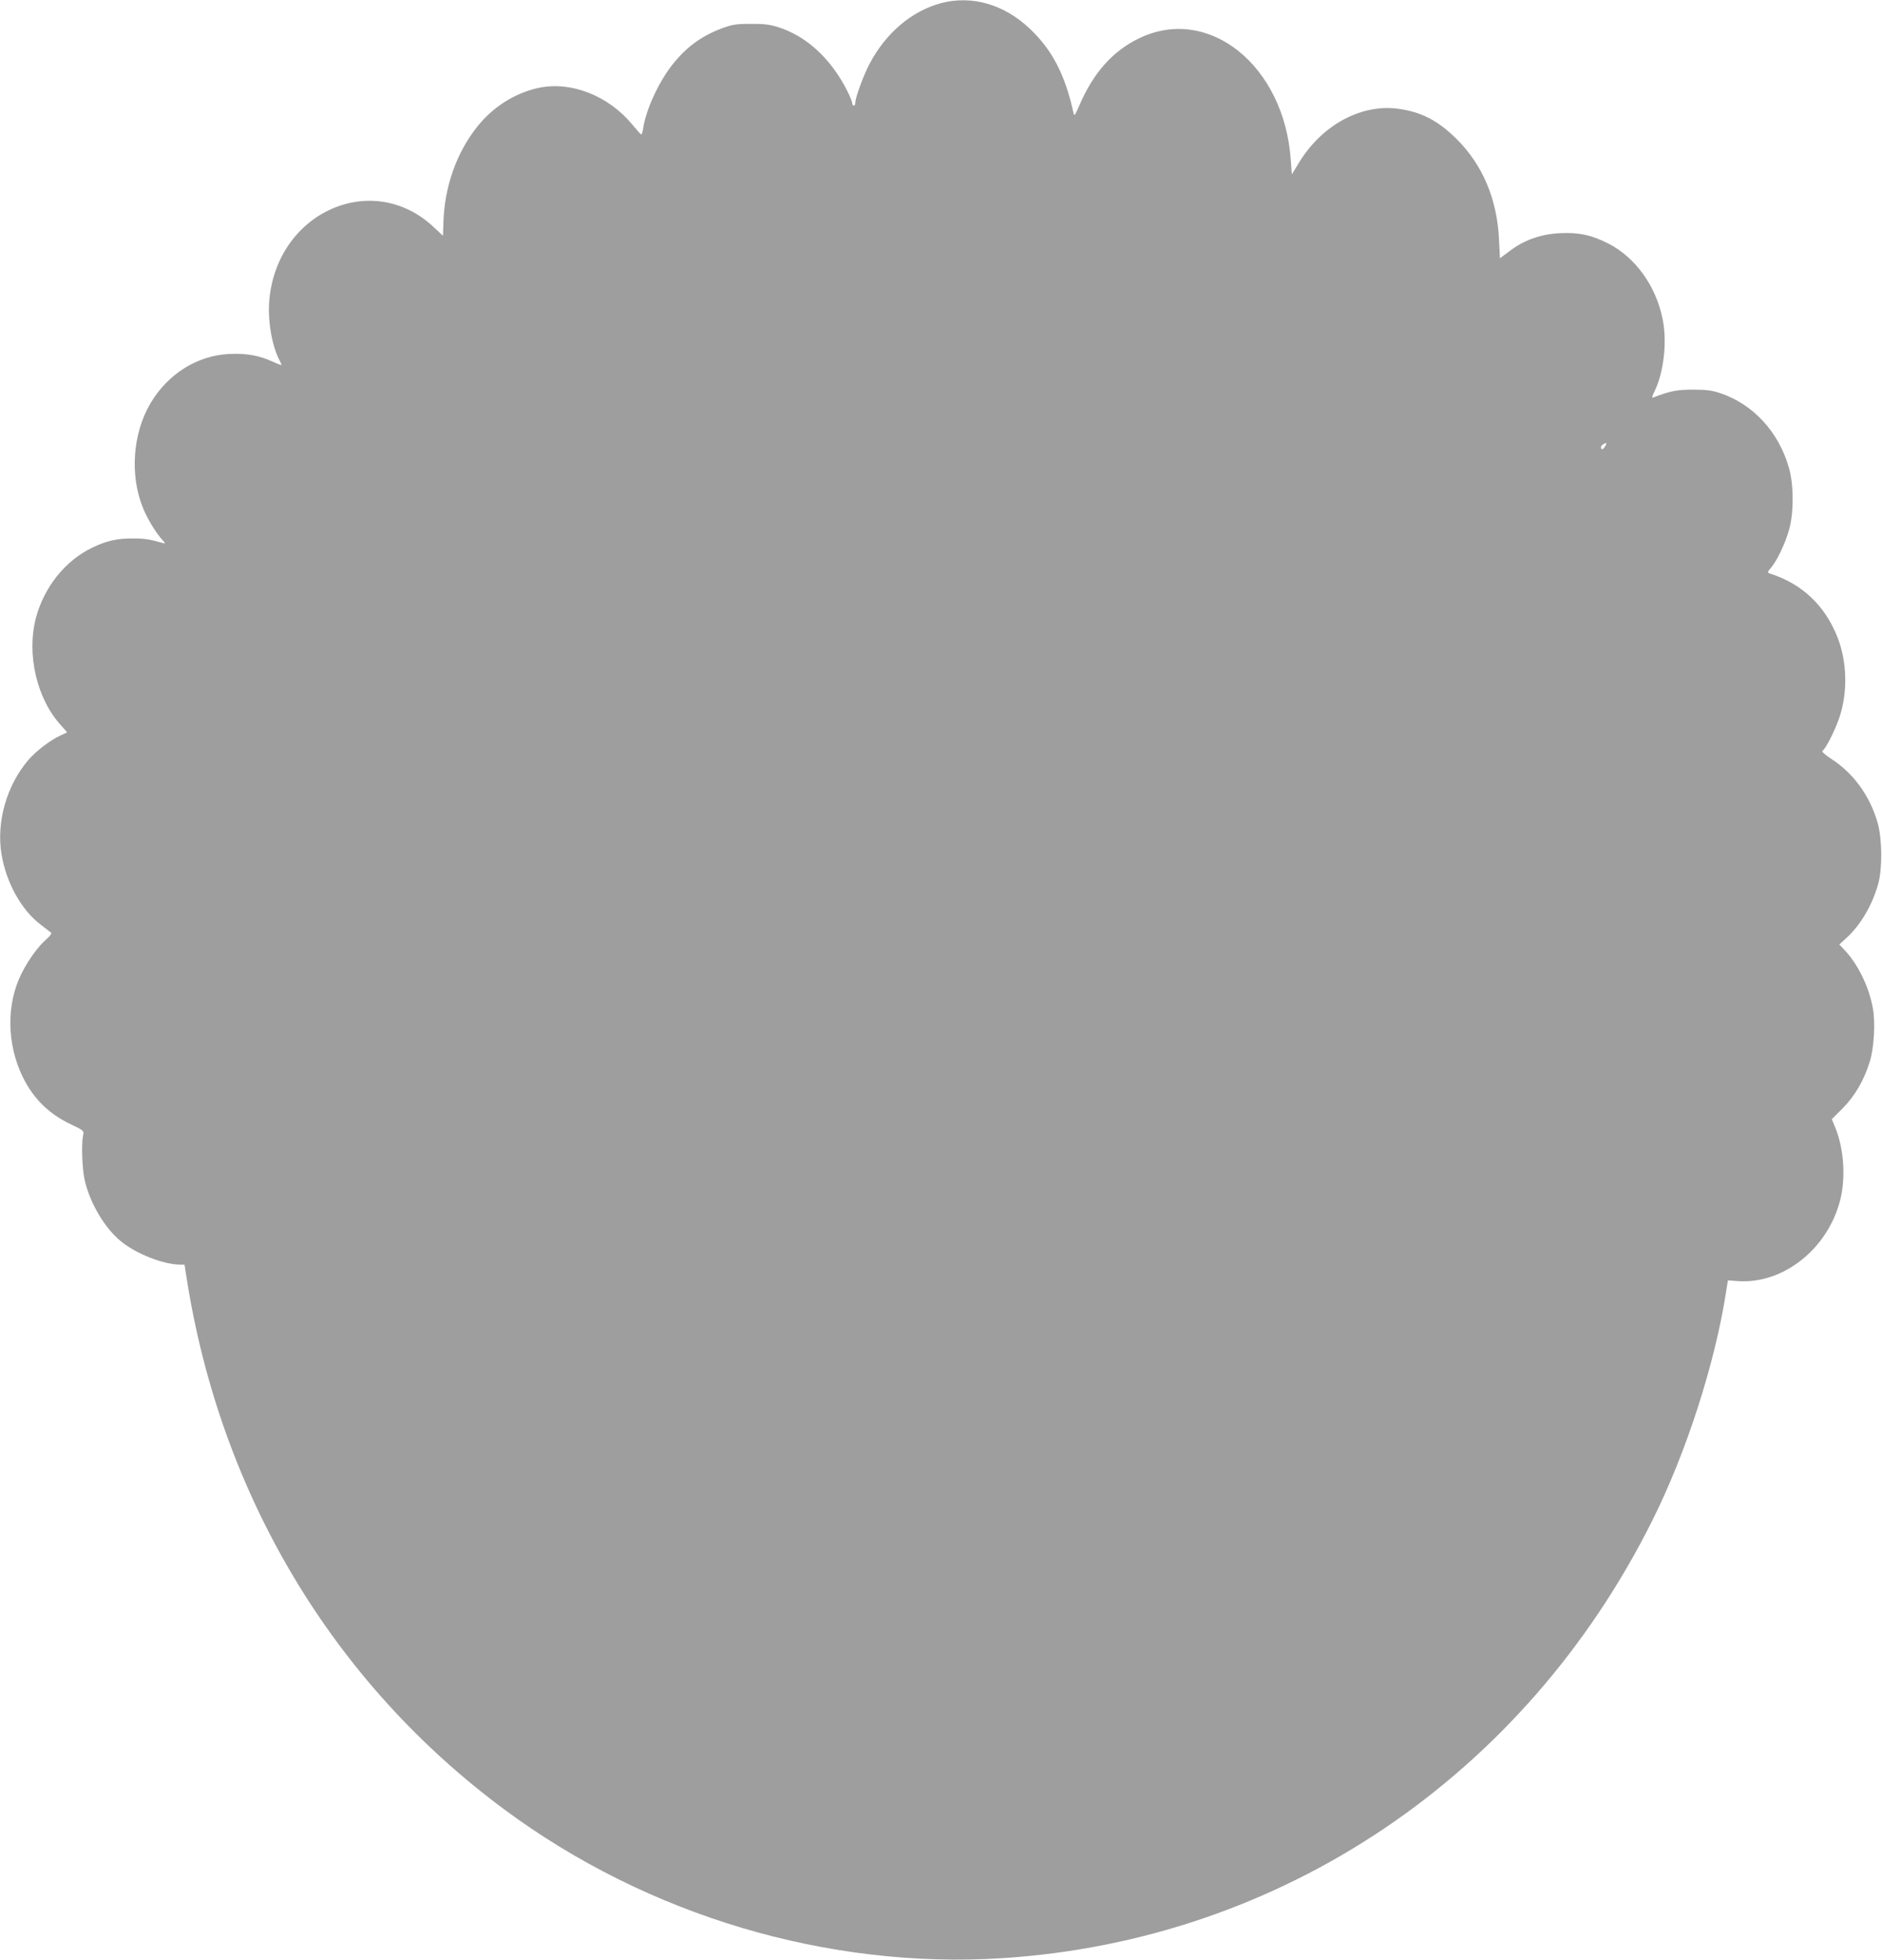<?xml version="1.0" standalone="no"?>
<!DOCTYPE svg PUBLIC "-//W3C//DTD SVG 20010904//EN"
 "http://www.w3.org/TR/2001/REC-SVG-20010904/DTD/svg10.dtd">
<svg version="1.0" xmlns="http://www.w3.org/2000/svg"
 width="1230pt" height="1280pt" viewBox="0 0 1230 1280"
 preserveAspectRatio="xMidYMid meet">
<g transform="translate(0,1280) scale(0.1,-0.1)"
fill="#9e9e9e" stroke="none">
<path d="M6152 12780 c-192 -51 -362 -194 -469 -397 -41 -79 -93 -220 -93
-254 0 -11 -4 -19 -10 -19 -5 0 -10 7 -10 15 0 9 -14 44 -31 78 -106 212 -267
361 -454 420 -55 17 -93 22 -180 21 -98 0 -119 -4 -192 -31 -136 -52 -235
-127 -326 -245 -87 -114 -165 -287 -183 -403 -3 -25 -10 -45 -14 -43 -4 2 -30
31 -58 65 -157 189 -400 284 -612 239 -154 -33 -300 -125 -403 -256 -134 -169
-212 -391 -219 -622 -2 -48 -3 -88 -3 -88 0 0 -28 26 -62 58 -397 371 -1015
101 -1072 -469 -14 -131 14 -303 65 -401 8 -15 14 -29 14 -32 0 -3 -28 8 -63
24 -86 39 -169 53 -279 48 -209 -10 -401 -130 -515 -323 -117 -199 -136 -474
-46 -689 29 -69 83 -158 122 -200 23 -25 23 -28 6 -23 -88 25 -120 30 -195 30
-103 1 -173 -15 -265 -59 -177 -84 -316 -257 -370 -459 -63 -238 6 -533 165
-704 22 -24 39 -45 38 -45 -2 -1 -21 -10 -43 -20 -65 -29 -160 -102 -209 -159
-143 -167 -211 -407 -176 -617 31 -187 131 -366 258 -461 31 -24 61 -47 66
-51 6 -4 -8 -23 -32 -44 -51 -43 -118 -136 -161 -222 -101 -200 -97 -463 8
-677 70 -142 170 -240 313 -308 86 -41 88 -43 81 -72 -12 -59 -6 -229 12 -300
37 -151 131 -308 237 -394 97 -80 276 -150 384 -151 l30 0 13 -83 c221 -1418
957 -2649 2083 -3480 933 -689 2108 -1039 3248 -967 1821 116 3412 1185 4247
2855 222 442 410 1024 483 1491 l13 81 71 -5 c292 -17 578 209 661 523 39 145
27 337 -28 474 l-25 61 72 72 c79 80 139 183 176 303 28 90 38 256 20 351 -25
138 -96 284 -183 377 l-36 38 46 42 c94 86 171 217 209 357 27 99 25 291 -4
394 -50 176 -156 323 -300 417 -40 26 -68 50 -62 54 22 13 83 134 112 220 55
164 50 363 -13 523 -82 208 -233 350 -442 416 -17 6 -17 9 8 38 39 46 92 157
117 245 32 111 32 295 0 407 -67 235 -234 416 -449 488 -54 18 -90 23 -178 23
-105 0 -149 -9 -257 -50 -14 -6 -13 1 8 45 59 123 81 325 49 472 -44 212 -177
396 -351 486 -112 57 -194 75 -319 69 -124 -6 -235 -45 -329 -117 l-63 -47 -6
121 c-12 264 -106 487 -276 657 -123 122 -233 179 -386 199 -240 31 -493 -106
-642 -347 l-50 -82 -7 95 c-43 618 -539 1014 -993 793 -171 -83 -297 -224
-389 -438 -31 -70 -33 -73 -39 -45 -54 247 -139 409 -286 548 -168 158 -377
218 -577 166z m4335 -2900 c-11 -16 -17 -18 -22 -9 -5 7 -1 18 10 25 25 18 31
10 12 -16z"/>
</g>
</svg>
